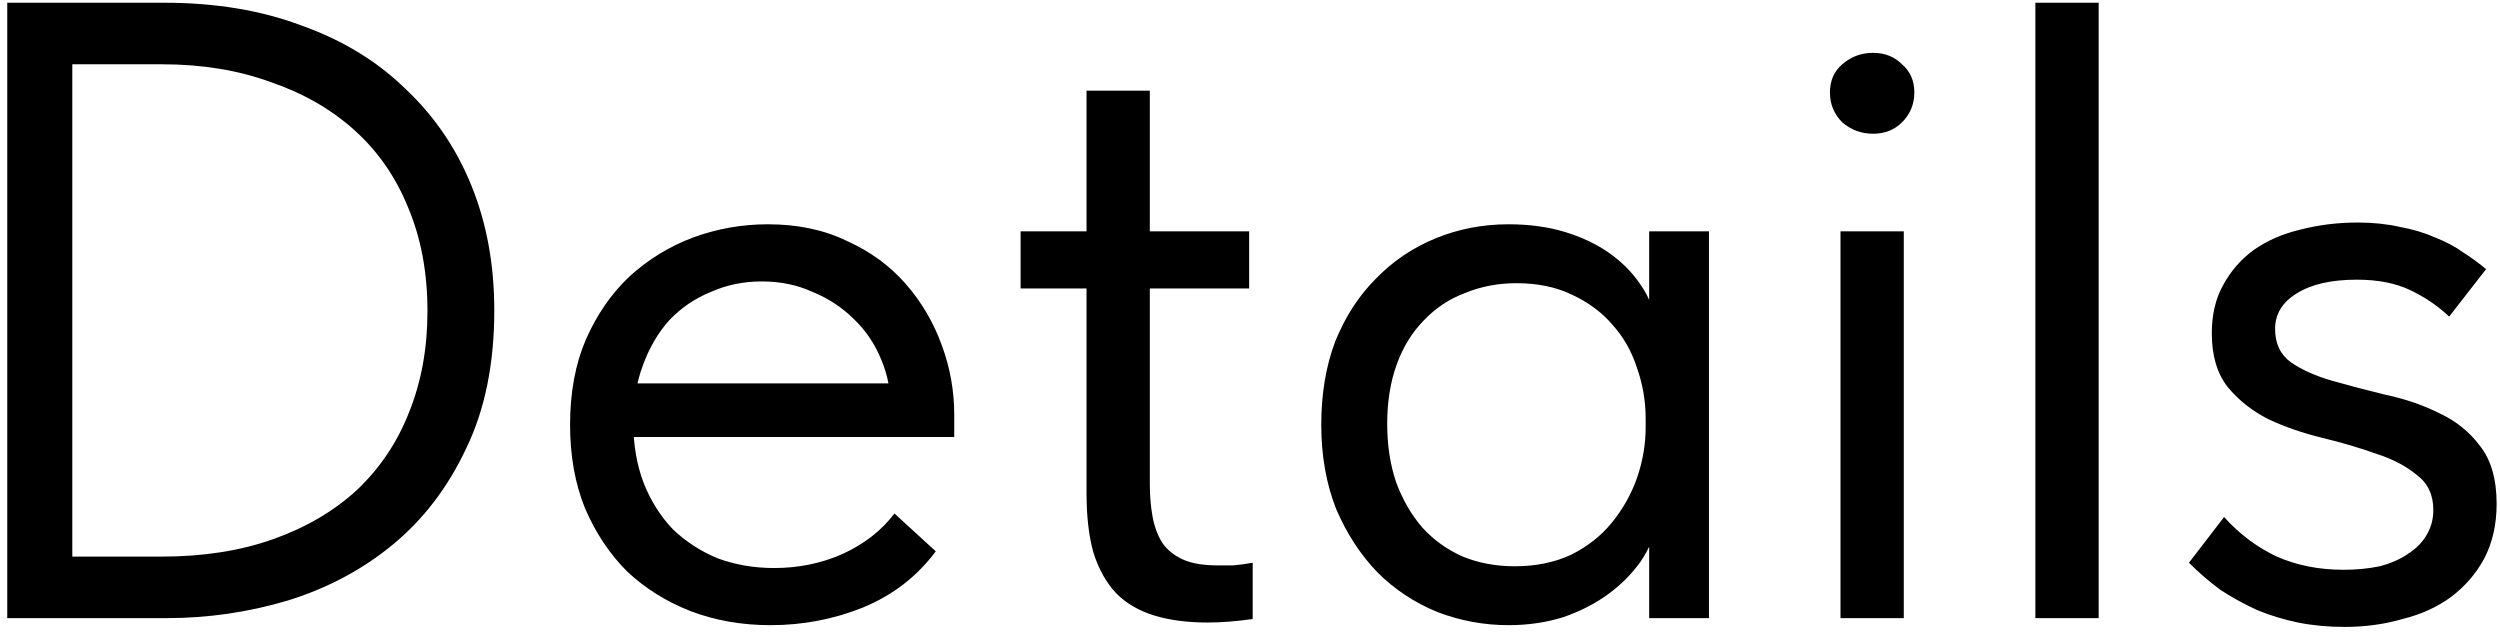 <?xml version="1.0" encoding="UTF-8"?> <svg xmlns="http://www.w3.org/2000/svg" width="182" height="46" viewBox="0 0 182 46" fill="none"> <path d="M11.792 40.52C14.821 40.52 17.531 40.093 19.92 39.24C22.309 38.387 24.336 37.192 26 35.656C27.664 34.077 28.923 32.2 29.776 30.024C30.672 27.805 31.12 25.352 31.12 22.664C31.12 19.848 30.651 17.331 29.712 15.112C28.816 12.893 27.515 11.016 25.808 9.48C24.101 7.944 22.053 6.771 19.664 5.96C17.317 5.107 14.693 4.68 11.792 4.68H2.896V0.2H11.984C15.696 0.2 19.024 0.755 21.968 1.864C24.955 2.931 27.472 4.467 29.52 6.472C31.611 8.435 33.211 10.781 34.32 13.512C35.429 16.243 35.984 19.272 35.984 22.6C35.984 26.483 35.301 29.832 33.936 32.648C32.613 35.464 30.843 37.789 28.624 39.624C26.405 41.459 23.845 42.824 20.944 43.72C18.085 44.573 15.141 45 12.112 45H2.832L2.896 40.52H11.792ZM5.264 0.2V45H0.528V0.2H5.264ZM56.093 45.512C54.002 45.512 52.06 45.171 50.269 44.488C48.519 43.805 46.983 42.845 45.66 41.608C44.38 40.328 43.356 38.792 42.589 37C41.863 35.208 41.501 33.181 41.501 30.92C41.501 28.573 41.885 26.504 42.653 24.712C43.463 22.877 44.53 21.341 45.852 20.104C47.218 18.867 48.754 17.928 50.461 17.288C52.21 16.648 54.023 16.328 55.901 16.328C58.077 16.328 59.996 16.733 61.66 17.544C63.367 18.312 64.796 19.357 65.948 20.68C67.1 22.003 67.975 23.496 68.573 25.16C69.17 26.781 69.469 28.467 69.469 30.216V31.816H44.572V27.912H67.484L64.861 31.24V29.832C64.861 28.509 64.626 27.293 64.156 26.184C63.687 25.032 63.026 24.051 62.172 23.24C61.319 22.387 60.316 21.725 59.164 21.256C58.055 20.744 56.818 20.488 55.453 20.488C54.13 20.488 52.892 20.744 51.74 21.256C50.589 21.725 49.586 22.408 48.733 23.304C47.922 24.2 47.282 25.288 46.812 26.568C46.343 27.805 46.108 29.213 46.108 30.792C46.108 32.413 46.364 33.885 46.877 35.208C47.389 36.488 48.093 37.597 48.989 38.536C49.927 39.432 51.015 40.136 52.252 40.648C53.532 41.117 54.898 41.352 56.349 41.352C58.141 41.352 59.804 41.011 61.34 40.328C62.919 39.603 64.178 38.621 65.117 37.384L68.124 40.136C66.759 41.971 64.989 43.336 62.812 44.232C60.679 45.085 58.439 45.512 56.093 45.512ZM87.931 45.32C86.438 45.32 85.137 45.149 84.028 44.808C82.918 44.467 82.001 43.933 81.275 43.208C80.55 42.44 79.996 41.459 79.612 40.264C79.27 39.069 79.1 37.619 79.1 35.912V6.6H83.707V35.272C83.707 36.083 83.772 36.851 83.9 37.576C84.028 38.301 84.262 38.941 84.603 39.496C84.945 40.008 85.436 40.413 86.076 40.712C86.716 41.011 87.569 41.16 88.635 41.16C88.977 41.16 89.361 41.16 89.787 41.16C90.257 41.117 90.726 41.053 91.195 40.968V45.064C90.598 45.149 90.022 45.213 89.468 45.256C88.913 45.299 88.401 45.32 87.931 45.32ZM74.299 21V16.84H90.939V21H74.299ZM120.06 45V37.896L119.804 36.936V25.224L120.06 24.776V16.84H124.412V24.776V25.224V45H120.06ZM109.82 45.512C108.028 45.512 106.3 45.192 104.636 44.552C102.972 43.869 101.521 42.909 100.284 41.672C99.047 40.392 98.044 38.856 97.276 37.064C96.551 35.229 96.188 33.181 96.188 30.92C96.188 28.659 96.529 26.632 97.212 24.84C97.937 23.048 98.919 21.533 100.156 20.296C101.393 19.016 102.844 18.035 104.508 17.352C106.172 16.669 107.943 16.328 109.82 16.328C111.356 16.328 112.743 16.52 113.98 16.904C115.217 17.288 116.284 17.8 117.18 18.44C118.076 19.08 118.801 19.805 119.356 20.616C119.911 21.384 120.252 22.152 120.38 22.92V30.472H119.804C119.804 29.192 119.591 27.955 119.164 26.76C118.78 25.565 118.183 24.52 117.372 23.624C116.604 22.728 115.623 22.003 114.428 21.448C113.276 20.893 111.932 20.616 110.396 20.616C109.073 20.616 107.836 20.851 106.684 21.32C105.532 21.747 104.529 22.408 103.676 23.304C102.823 24.157 102.161 25.224 101.692 26.504C101.223 27.784 100.988 29.235 100.988 30.856C100.988 32.392 101.201 33.8 101.628 35.08C102.097 36.36 102.737 37.469 103.548 38.408C104.359 39.304 105.34 40.008 106.492 40.52C107.644 40.989 108.903 41.224 110.268 41.224C111.804 41.224 113.169 40.947 114.364 40.392C115.559 39.795 116.54 39.027 117.308 38.088C118.119 37.107 118.737 36.019 119.164 34.824C119.591 33.587 119.804 32.349 119.804 31.112H120.7V37.896C120.487 38.963 120.06 39.965 119.42 40.904C118.78 41.8 117.991 42.589 117.052 43.272C116.113 43.955 115.025 44.509 113.788 44.936C112.551 45.32 111.228 45.512 109.82 45.512ZM133.988 45V16.84H138.595V45H133.988ZM136.356 9.736C135.502 9.736 134.756 9.459 134.116 8.904C133.518 8.307 133.22 7.581 133.22 6.728C133.22 5.875 133.518 5.192 134.116 4.68C134.756 4.125 135.502 3.848 136.356 3.848C137.209 3.848 137.913 4.125 138.468 4.68C139.065 5.192 139.364 5.875 139.364 6.728C139.364 7.581 139.065 8.307 138.468 8.904C137.913 9.459 137.209 9.736 136.356 9.736ZM148.175 45V37.896V36.936V25.224V24.776V0.2H152.783V24.776V25.224V45H148.175ZM170.683 45.64C169.488 45.64 168.357 45.533 167.291 45.32C166.267 45.107 165.285 44.808 164.347 44.424C163.408 43.997 162.512 43.507 161.659 42.952C160.848 42.355 160.08 41.693 159.355 40.968L161.915 37.64C163.024 38.877 164.304 39.837 165.755 40.52C167.205 41.16 168.827 41.48 170.619 41.48C171.557 41.48 172.432 41.395 173.243 41.224C174.053 41.011 174.736 40.712 175.291 40.328C175.888 39.944 176.336 39.496 176.635 38.984C176.976 38.429 177.147 37.811 177.147 37.128C177.147 36.019 176.741 35.165 175.931 34.568C175.163 33.928 174.181 33.416 172.987 33.032C171.792 32.605 170.491 32.221 169.083 31.88C167.675 31.539 166.373 31.091 165.179 30.536C163.984 29.939 162.981 29.149 162.171 28.168C161.403 27.187 161.019 25.885 161.019 24.264C161.019 22.899 161.296 21.725 161.851 20.744C162.405 19.72 163.152 18.867 164.091 18.184C165.072 17.501 166.203 17.011 167.483 16.712C168.805 16.371 170.192 16.2 171.643 16.2C172.752 16.2 173.776 16.307 174.715 16.52C175.653 16.691 176.507 16.947 177.275 17.288C178.043 17.587 178.725 17.949 179.323 18.376C179.92 18.76 180.475 19.165 180.987 19.592L178.299 23.048C177.488 22.28 176.549 21.64 175.483 21.128C174.416 20.616 173.115 20.36 171.579 20.36C169.701 20.36 168.229 20.701 167.163 21.384C166.139 22.024 165.627 22.877 165.627 23.944C165.627 25.011 166.011 25.821 166.779 26.376C167.589 26.931 168.592 27.379 169.787 27.72C170.981 28.061 172.283 28.403 173.691 28.744C175.099 29.043 176.4 29.491 177.595 30.088C178.789 30.643 179.771 31.432 180.539 32.456C181.349 33.48 181.755 34.888 181.755 36.68C181.755 38.173 181.456 39.496 180.859 40.648C180.261 41.757 179.451 42.696 178.427 43.464C177.445 44.189 176.272 44.723 174.907 45.064C173.584 45.448 172.176 45.64 170.683 45.64Z" fill="black"></path> </svg> 